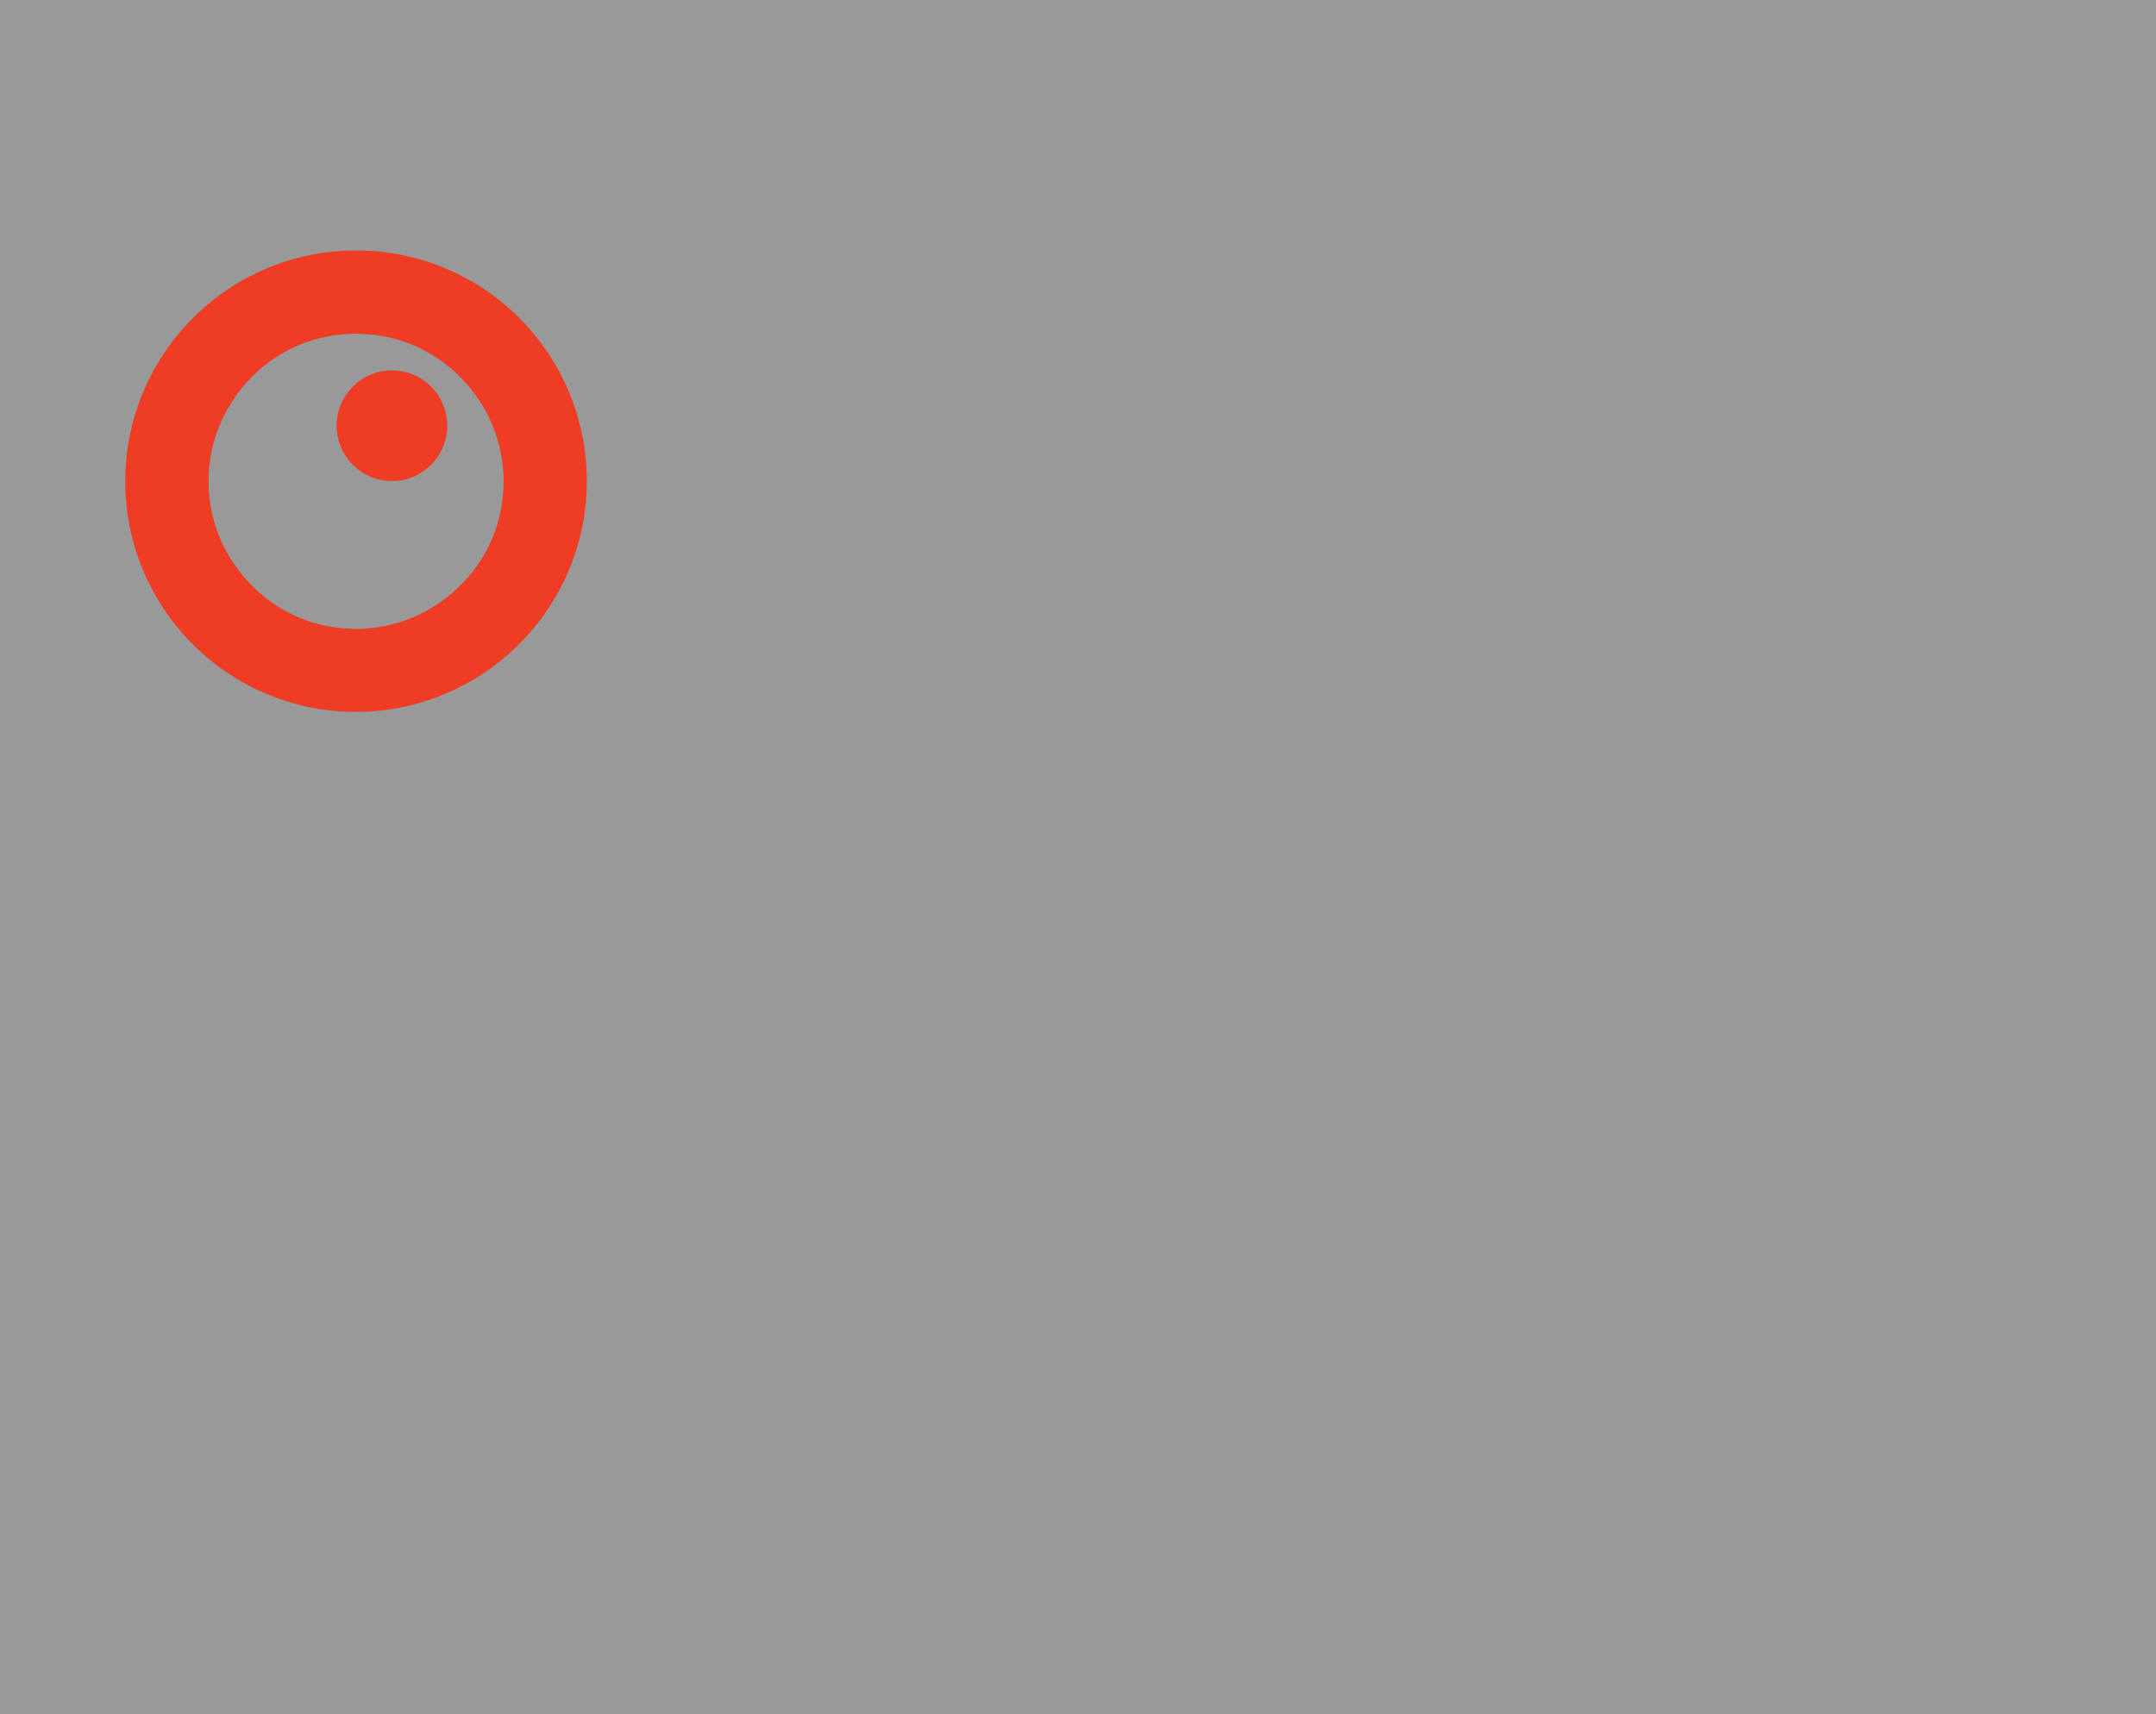 <svg width="327" height="260" viewBox="0 0 327 260" fill="none" xmlns="http://www.w3.org/2000/svg">
<rect x="0" y="0" width="327" height="260" fill="#333333" stroke="none"/>
<rect opacity="0.5" width="327" height="260" fill="white"/>
<g clip-path="url(#clip0_2001_95)">
<path d="M54 38C34.648 38 19 53.694 19 73.019C19 92.381 34.686 108 53.962 108C73.239 108 89 92.306 89 73.019C89 53.619 73.352 38 54 38ZM54 50.631C59.972 50.631 65.604 52.938 69.799 57.211C73.995 61.409 76.376 67.044 76.376 73.019C76.376 78.994 74.07 84.629 69.799 88.826C65.604 93.024 59.972 95.407 54 95.407C48.028 95.407 42.396 93.1 38.201 88.826C34.005 84.591 31.624 78.994 31.624 73.019C31.624 67.044 34.005 61.409 38.201 57.173C42.396 52.938 48.028 50.631 54 50.631Z" fill="#EE3D24"/>
<path d="M67.833 64.586C67.833 69.2 64.092 72.981 59.443 72.981C54.831 72.981 51.052 69.237 51.052 64.586C51.052 59.972 54.794 56.19 59.443 56.19C64.129 56.19 67.833 59.972 67.833 64.586Z" fill="#EE3D24"/>
</g>
<defs>
<clipPath id="clip0_2001_95">
<rect width="70" height="70" fill="white" transform="translate(19 38)"/>
</clipPath>
</defs>
</svg>
